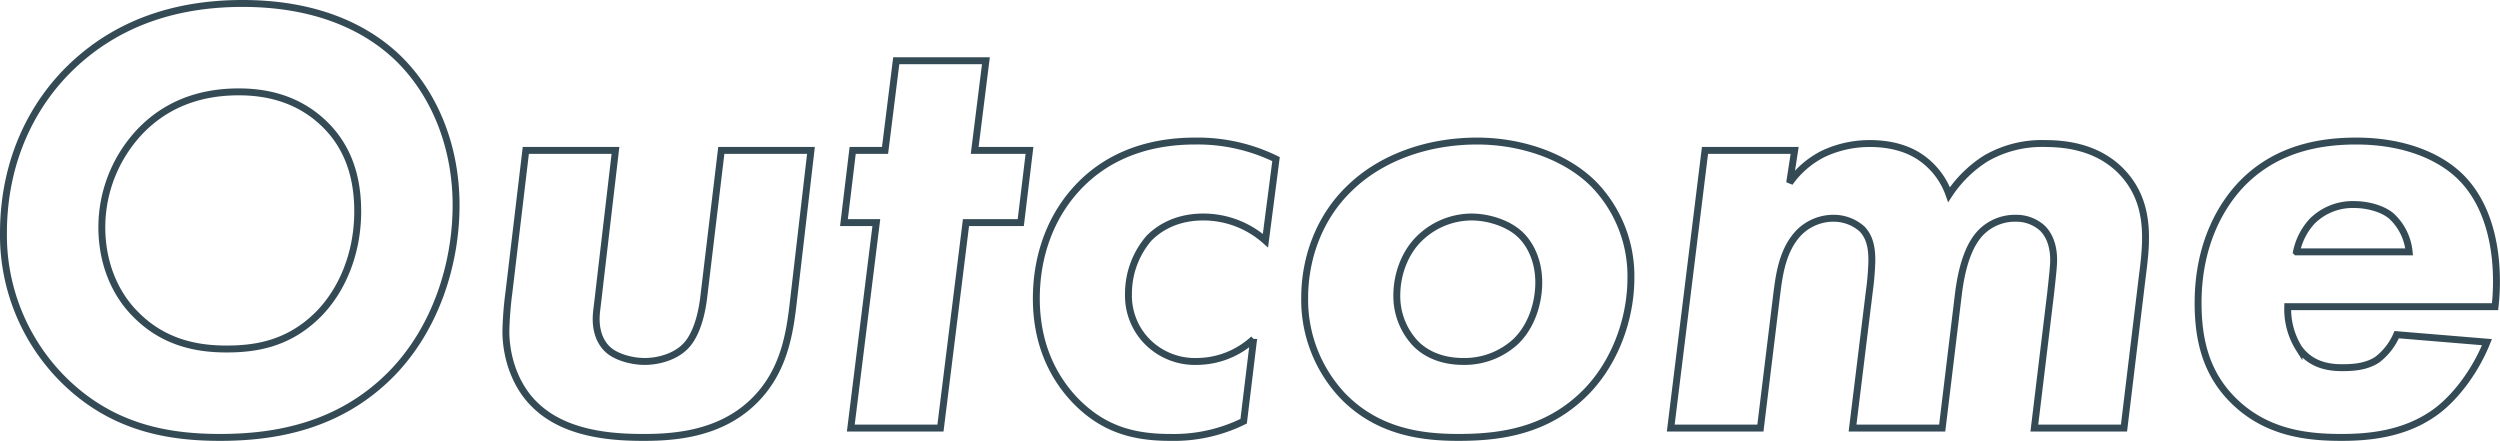 <svg xmlns="http://www.w3.org/2000/svg" width="722.788" height="127.46" viewBox="0 0 722.788 127.46">
  <path id="ttl_outcome" d="M83.52-122.76c-15.48,0-34.02,3.6-49.32,18.18C22.86-93.78,14.4-77.4,14.4-56.34A58.966,58.966,0,0,0,31.32-14.4C45.54,0,62.1,2.7,77.04,2.7c15.66,0,34.56-3.06,49.68-18.54,12.6-12.96,18.54-31.5,18.54-48.6,0-17.64-6.66-32.76-16.92-42.66C120.42-114.66,106.56-122.76,83.52-122.76ZM82.44-97.2c7.38,0,16.92,1.62,24.84,9.36s9.54,17.46,9.54,25.2c0,12.42-4.68,22.86-11.16,29.52-8.82,9-18.72,10.26-26.82,10.26-8.46,0-18.18-1.8-26.28-10.08-5.58-5.58-9.72-14.22-9.72-25.2A40.369,40.369,0,0,1,53.82-85.68C61.02-93.24,70.56-97.2,82.44-97.2Zm139.5,16.92L216.9-38.16c-1.08,9.54-4.14,13.32-5.22,14.4-2.88,3.06-7.74,4.5-11.88,4.5-3.78,0-8.28-1.26-10.62-3.42-1.8-1.62-3.42-4.5-3.42-8.82,0-1.98.36-3.78.9-8.82l4.68-39.96H165.42l-4.86,40.86a103.6,103.6,0,0,0-.9,11.34c0,8.46,3.24,16.56,8.64,21.6,9,8.64,23.22,9.18,31.32,9.18,9.18,0,21.96-1.08,31.5-10.26,9-8.64,10.62-19.8,11.7-29.34l5.04-43.38ZM308.52-59.4l2.52-20.88H295.2l3.24-25.92H272.52l-3.24,25.92h-9.36L257.4-59.4h9.36L259.38,0H285.3l7.38-59.4Zm73.8-18.36a51.55,51.55,0,0,0-23.4-5.22c-15.84,0-26.46,5.76-33.3,12.78-8.1,8.28-12.6,19.8-12.6,32.76,0,12.42,4.32,21.96,10.8,28.98C332.1.36,341.1,2.7,351.72,2.7a45.54,45.54,0,0,0,21.24-4.68l2.88-23.76a24.354,24.354,0,0,1-16.38,6.48,19.405,19.405,0,0,1-14.04-5.4,18.953,18.953,0,0,1-5.76-14.22A24.562,24.562,0,0,1,345.6-54.9c1.8-1.8,6.66-6.12,15.66-6.12a26.965,26.965,0,0,1,18,6.84Zm58.14-5.22c-14.76,0-28.08,5.04-36.9,13.68-8.64,8.28-12.96,19.98-12.96,31.68A40.441,40.441,0,0,0,401.58-9.36C411.84,1.26,424.8,2.7,435.06,2.7c11.7,0,25.56-1.62,36.9-13.14,8.46-8.64,12.96-21.24,12.96-32.94a38.062,38.062,0,0,0-10.8-27.18C466.2-78.48,453.42-82.98,440.46-82.98ZM436.5-19.26c-7.02,0-11.52-2.7-14.04-5.4a19.986,19.986,0,0,1-5.22-13.68c0-6.12,2.34-12.78,7.2-17.1a21.692,21.692,0,0,1,14.4-5.58c4.86,0,10.62,1.8,14.04,5.04,3.06,2.88,5.4,7.74,5.4,13.86s-2.16,12.78-6.66,17.1A21.844,21.844,0,0,1,436.5-19.26ZM496.44,0h25.92l4.68-38.34c.72-5.76,1.62-13.14,6.48-18.18a14.04,14.04,0,0,1,9.9-4.14,12.379,12.379,0,0,1,8.28,3.06c2.7,2.7,2.88,6.66,2.88,9.18a79.2,79.2,0,0,1-.72,8.82L549,0h25.92l4.68-38.7c1.26-10.26,3.96-15.3,6.66-18a13.832,13.832,0,0,1,9.9-3.96,11.227,11.227,0,0,1,7.74,2.88c2.7,2.7,3.24,6.48,3.24,9.18,0,1.44-.18,3.42-.9,9.9L601.56,0h25.92l5.22-43.2c1.26-10.08,3.06-22.32-6.66-31.68-6.84-6.48-15.66-7.38-21.42-7.38a32.25,32.25,0,0,0-17.1,4.32A35.262,35.262,0,0,0,576.9-67.5a21.784,21.784,0,0,0-8.28-10.8c-3.42-2.34-8.28-3.96-14.58-3.96a31.415,31.415,0,0,0-13.68,3.06,26.489,26.489,0,0,0-9.54,8.28l1.44-9.36H506.34Zm180.9-50.94a18.675,18.675,0,0,1,4.5-8.82,16.562,16.562,0,0,1,12.24-4.86c3.24,0,7.74.9,10.62,3.24a16.213,16.213,0,0,1,5.22,10.44ZM734.76-35.1c1.08-9.54.72-27-10.08-37.62-6.12-5.94-16.38-10.26-30.06-10.26-10.08,0-22.14,1.98-31.86,11.16-6.66,6.3-13.86,18-13.86,35.64,0,10.8,2.34,20.34,10.08,28.08C668.52,1.44,680.4,2.7,690.3,2.7c7.38,0,18.36-.72,27.54-7.56,5.76-4.32,11.34-11.88,14.58-19.98L706.32-27a18.166,18.166,0,0,1-5.58,7.2c-3.24,2.16-7.2,2.34-10.26,2.34-4.14,0-9-.9-12.42-5.58a21.31,21.31,0,0,1-3.24-12.06Z" transform="translate(-13.4 123.76)" fill="none" stroke="#344b56" stroke-width="2"/>
</svg>
